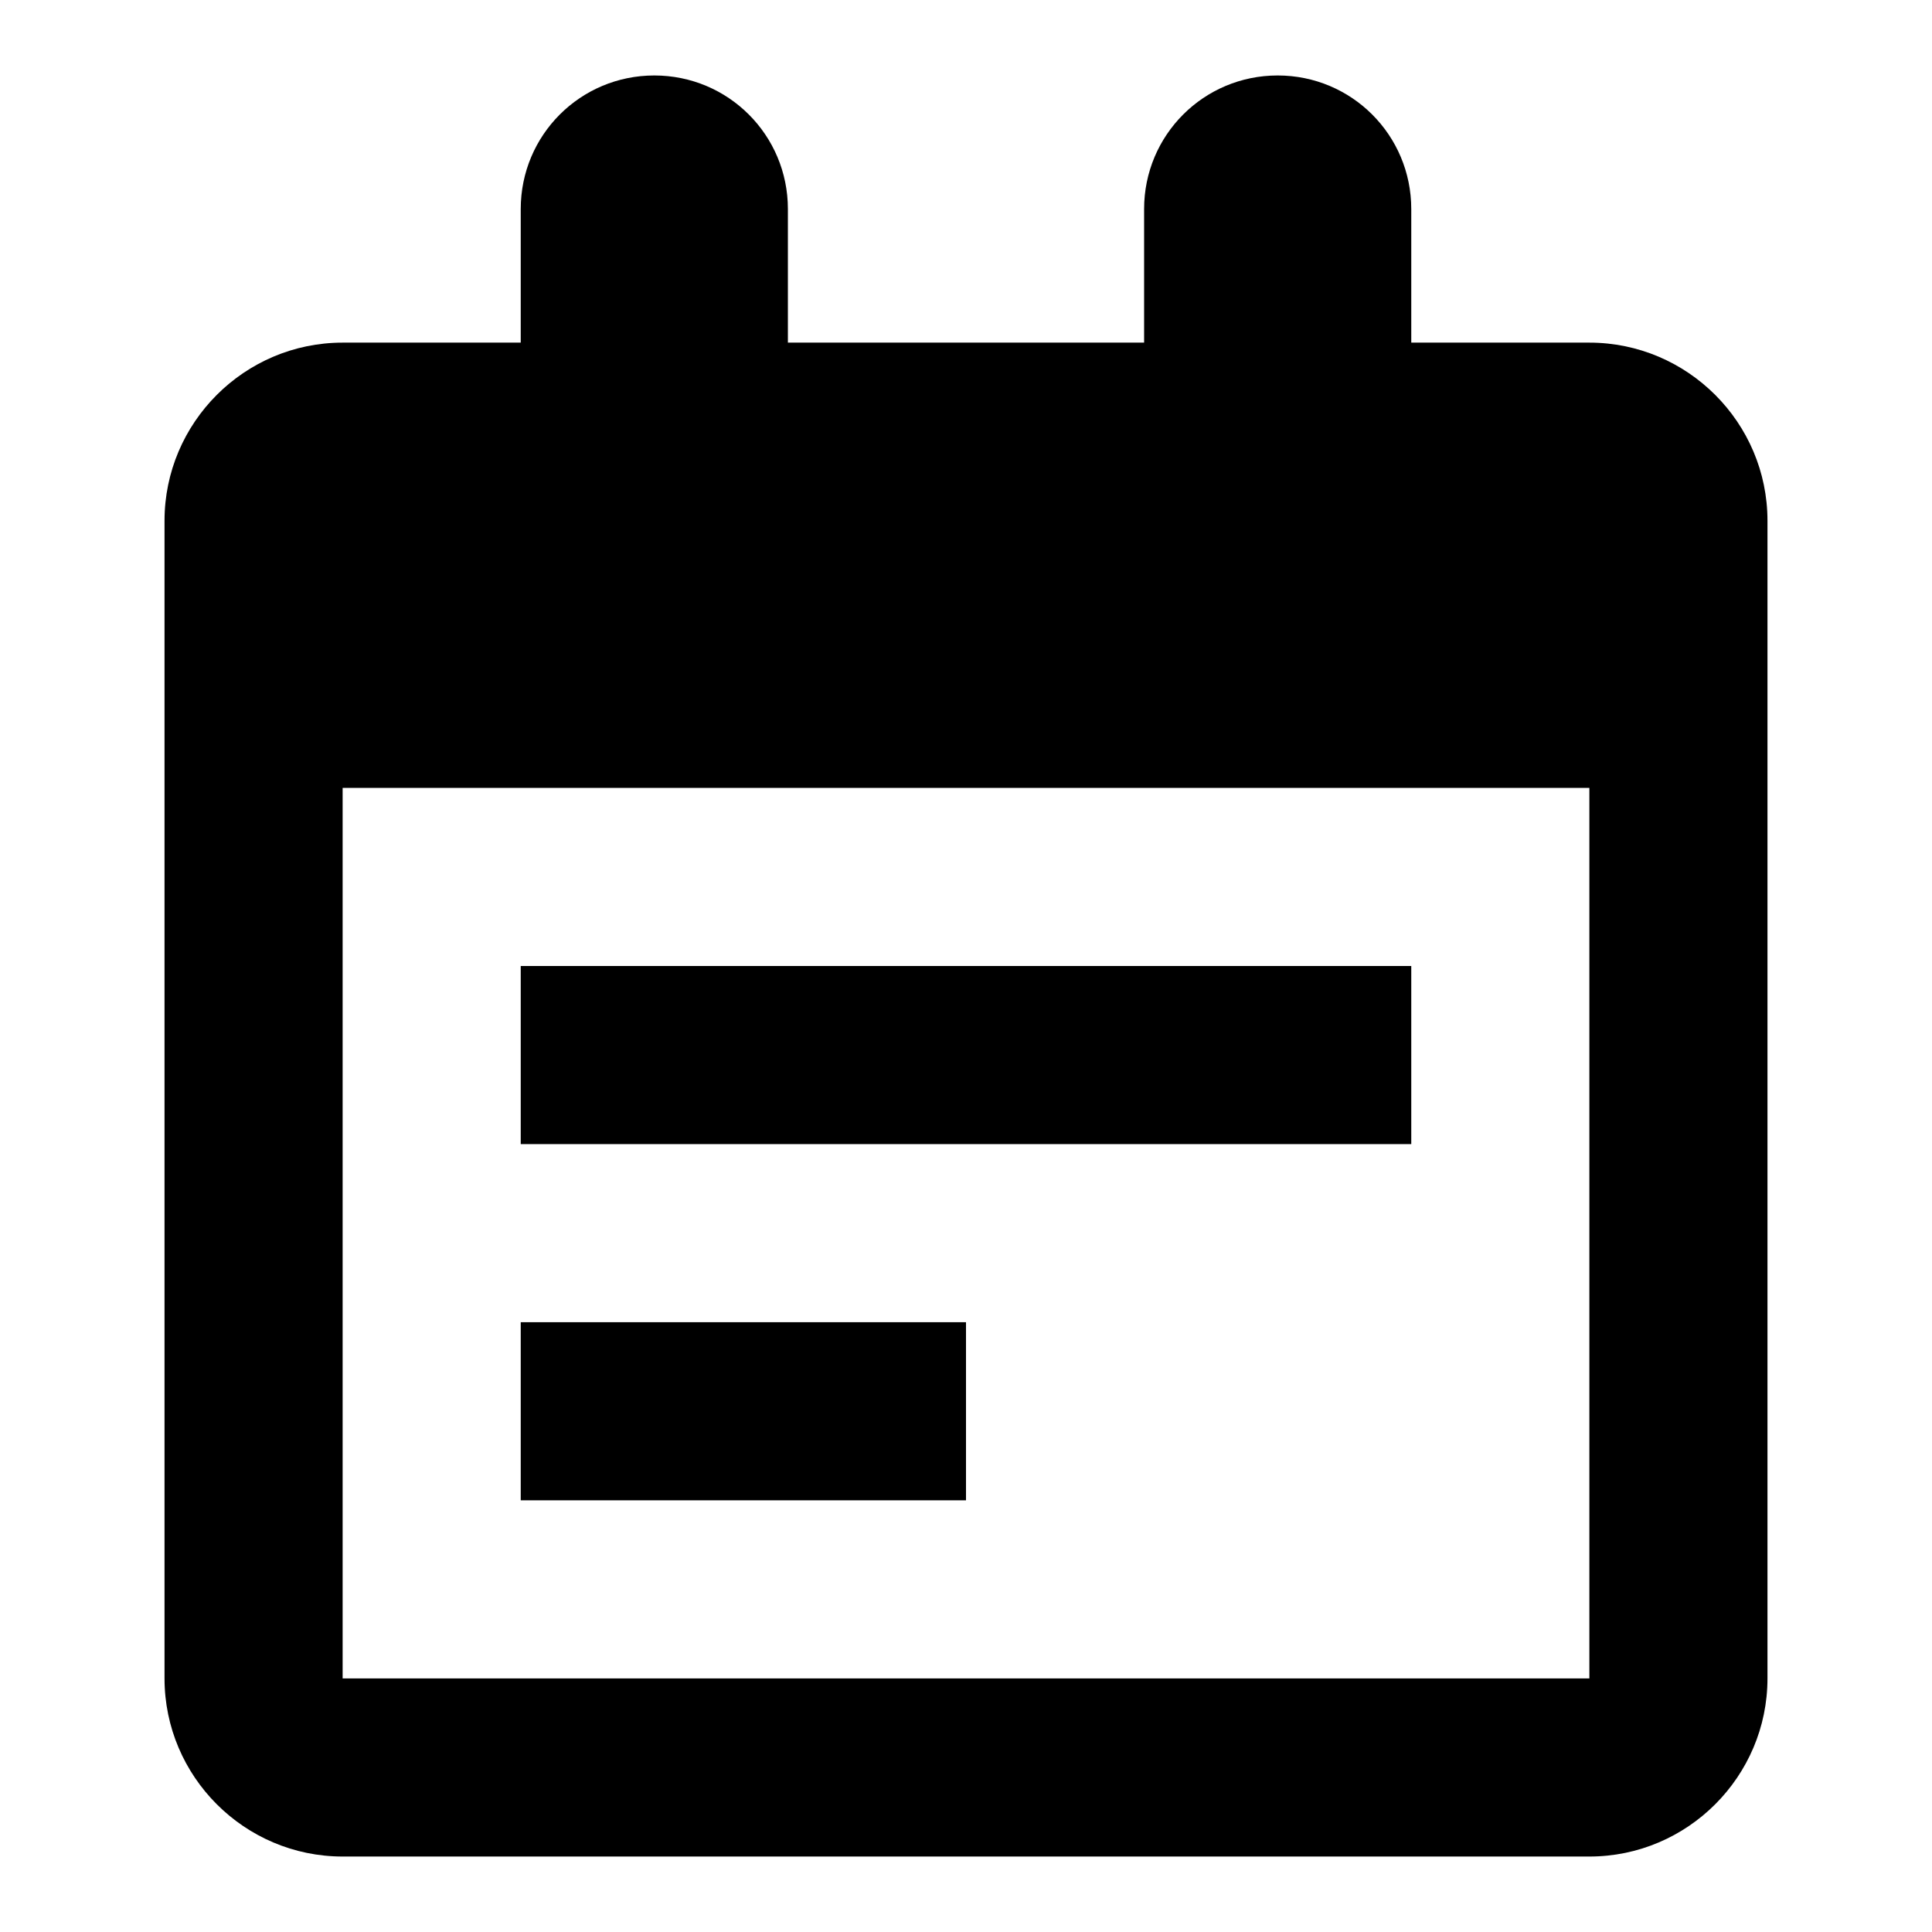 <?xml version="1.0" encoding="utf-8"?>
<!-- Svg Vector Icons : http://www.onlinewebfonts.com/icon -->
<!DOCTYPE svg PUBLIC "-//W3C//DTD SVG 1.1//EN" "http://www.w3.org/Graphics/SVG/1.1/DTD/svg11.dtd">
<svg version="1.1" xmlns="http://www.w3.org/2000/svg" xmlns:xlink="http://www.w3.org/1999/xlink" x="0px" y="0px" viewBox="0 0 256 256" enable-background="new 0 0 256 256" xml:space="preserve">
<g> <path fill="#000000" d="M128,175.2H69v23.6h59V175.2z M210.6,45.4H187V27.7c0-9.8-7.9-17.7-17.7-17.7s-17.7,7.9-17.7,17.7v17.7 h-47.2V27.7c0-9.8-7.9-17.7-17.7-17.7C76.9,10,69,17.9,69,27.7v17.7H45.4c-13,0-23.6,10.6-23.6,23.6v153.4 c0,13,10.6,23.6,23.6,23.6h165.2c13,0,23.6-10.6,23.6-23.6V69C234.2,56,223.6,45.4,210.6,45.4z M210.6,222.4H45.4v-118h165.2V222.4 z M187,128H69v23.6h118V128L187,128z"/></g>
</svg>
